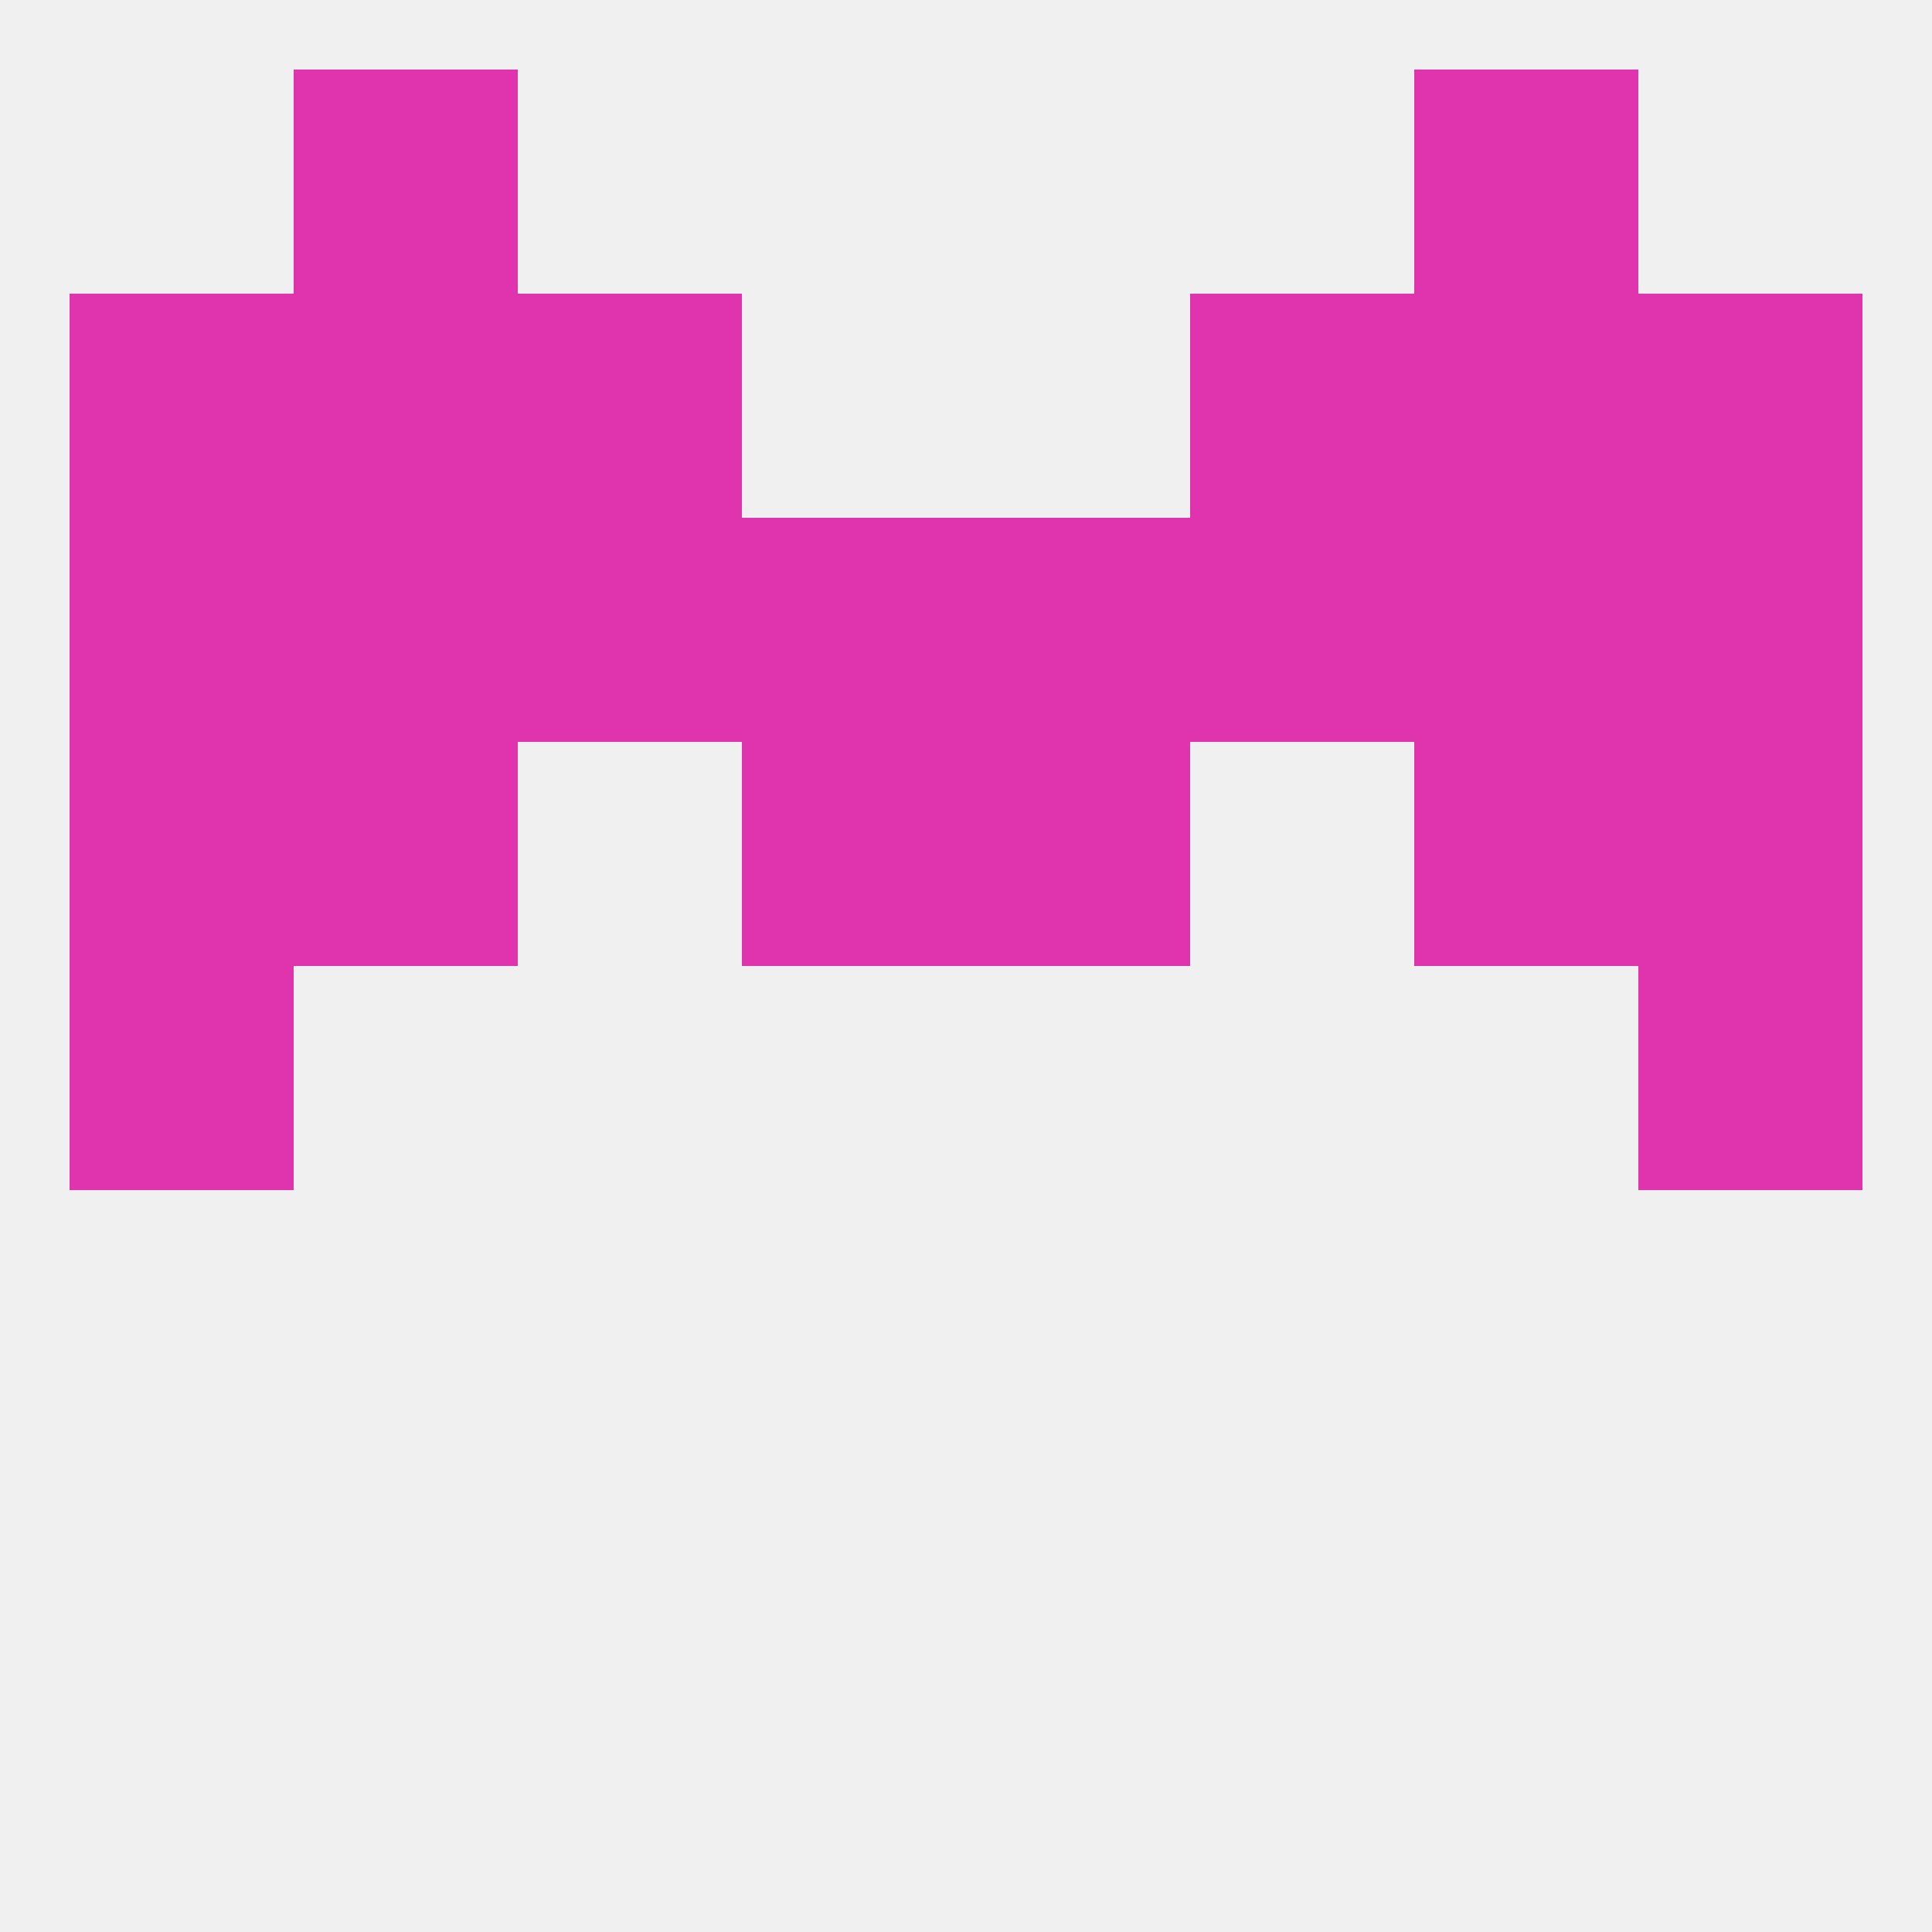 
<!--   <?xml version="1.0"?> -->
<svg version="1.1" baseprofile="full" xmlns="http://www.w3.org/2000/svg" xmlns:xlink="http://www.w3.org/1999/xlink" xmlns:ev="http://www.w3.org/2001/xml-events" width="250" height="250" viewBox="0 0 250 250" >
	<rect width="100%" height="100%" fill="rgba(240,240,240,255)"/>

	<rect x="183" y="96" width="29" height="29" fill="rgba(223,52,174,255)"/>
	<rect x="9" y="96" width="29" height="29" fill="rgba(223,52,174,255)"/>
	<rect x="212" y="96" width="29" height="29" fill="rgba(223,52,174,255)"/>
	<rect x="96" y="96" width="29" height="29" fill="rgba(223,52,174,255)"/>
	<rect x="125" y="96" width="29" height="29" fill="rgba(223,52,174,255)"/>
	<rect x="38" y="96" width="29" height="29" fill="rgba(223,52,174,255)"/>
	<rect x="212" y="67" width="29" height="29" fill="rgba(223,52,174,255)"/>
	<rect x="96" y="67" width="29" height="29" fill="rgba(223,52,174,255)"/>
	<rect x="125" y="67" width="29" height="29" fill="rgba(223,52,174,255)"/>
	<rect x="38" y="67" width="29" height="29" fill="rgba(223,52,174,255)"/>
	<rect x="183" y="67" width="29" height="29" fill="rgba(223,52,174,255)"/>
	<rect x="67" y="67" width="29" height="29" fill="rgba(223,52,174,255)"/>
	<rect x="154" y="67" width="29" height="29" fill="rgba(223,52,174,255)"/>
	<rect x="9" y="67" width="29" height="29" fill="rgba(223,52,174,255)"/>
	<rect x="38" y="9" width="29" height="29" fill="rgba(223,52,174,255)"/>
	<rect x="183" y="9" width="29" height="29" fill="rgba(223,52,174,255)"/>
	<rect x="67" y="38" width="29" height="29" fill="rgba(223,52,174,255)"/>
	<rect x="154" y="38" width="29" height="29" fill="rgba(223,52,174,255)"/>
	<rect x="9" y="38" width="29" height="29" fill="rgba(223,52,174,255)"/>
	<rect x="212" y="38" width="29" height="29" fill="rgba(223,52,174,255)"/>
	<rect x="38" y="38" width="29" height="29" fill="rgba(223,52,174,255)"/>
	<rect x="183" y="38" width="29" height="29" fill="rgba(223,52,174,255)"/>
	<rect x="212" y="125" width="29" height="29" fill="rgba(223,52,174,255)"/>
	<rect x="9" y="125" width="29" height="29" fill="rgba(223,52,174,255)"/>
</svg>